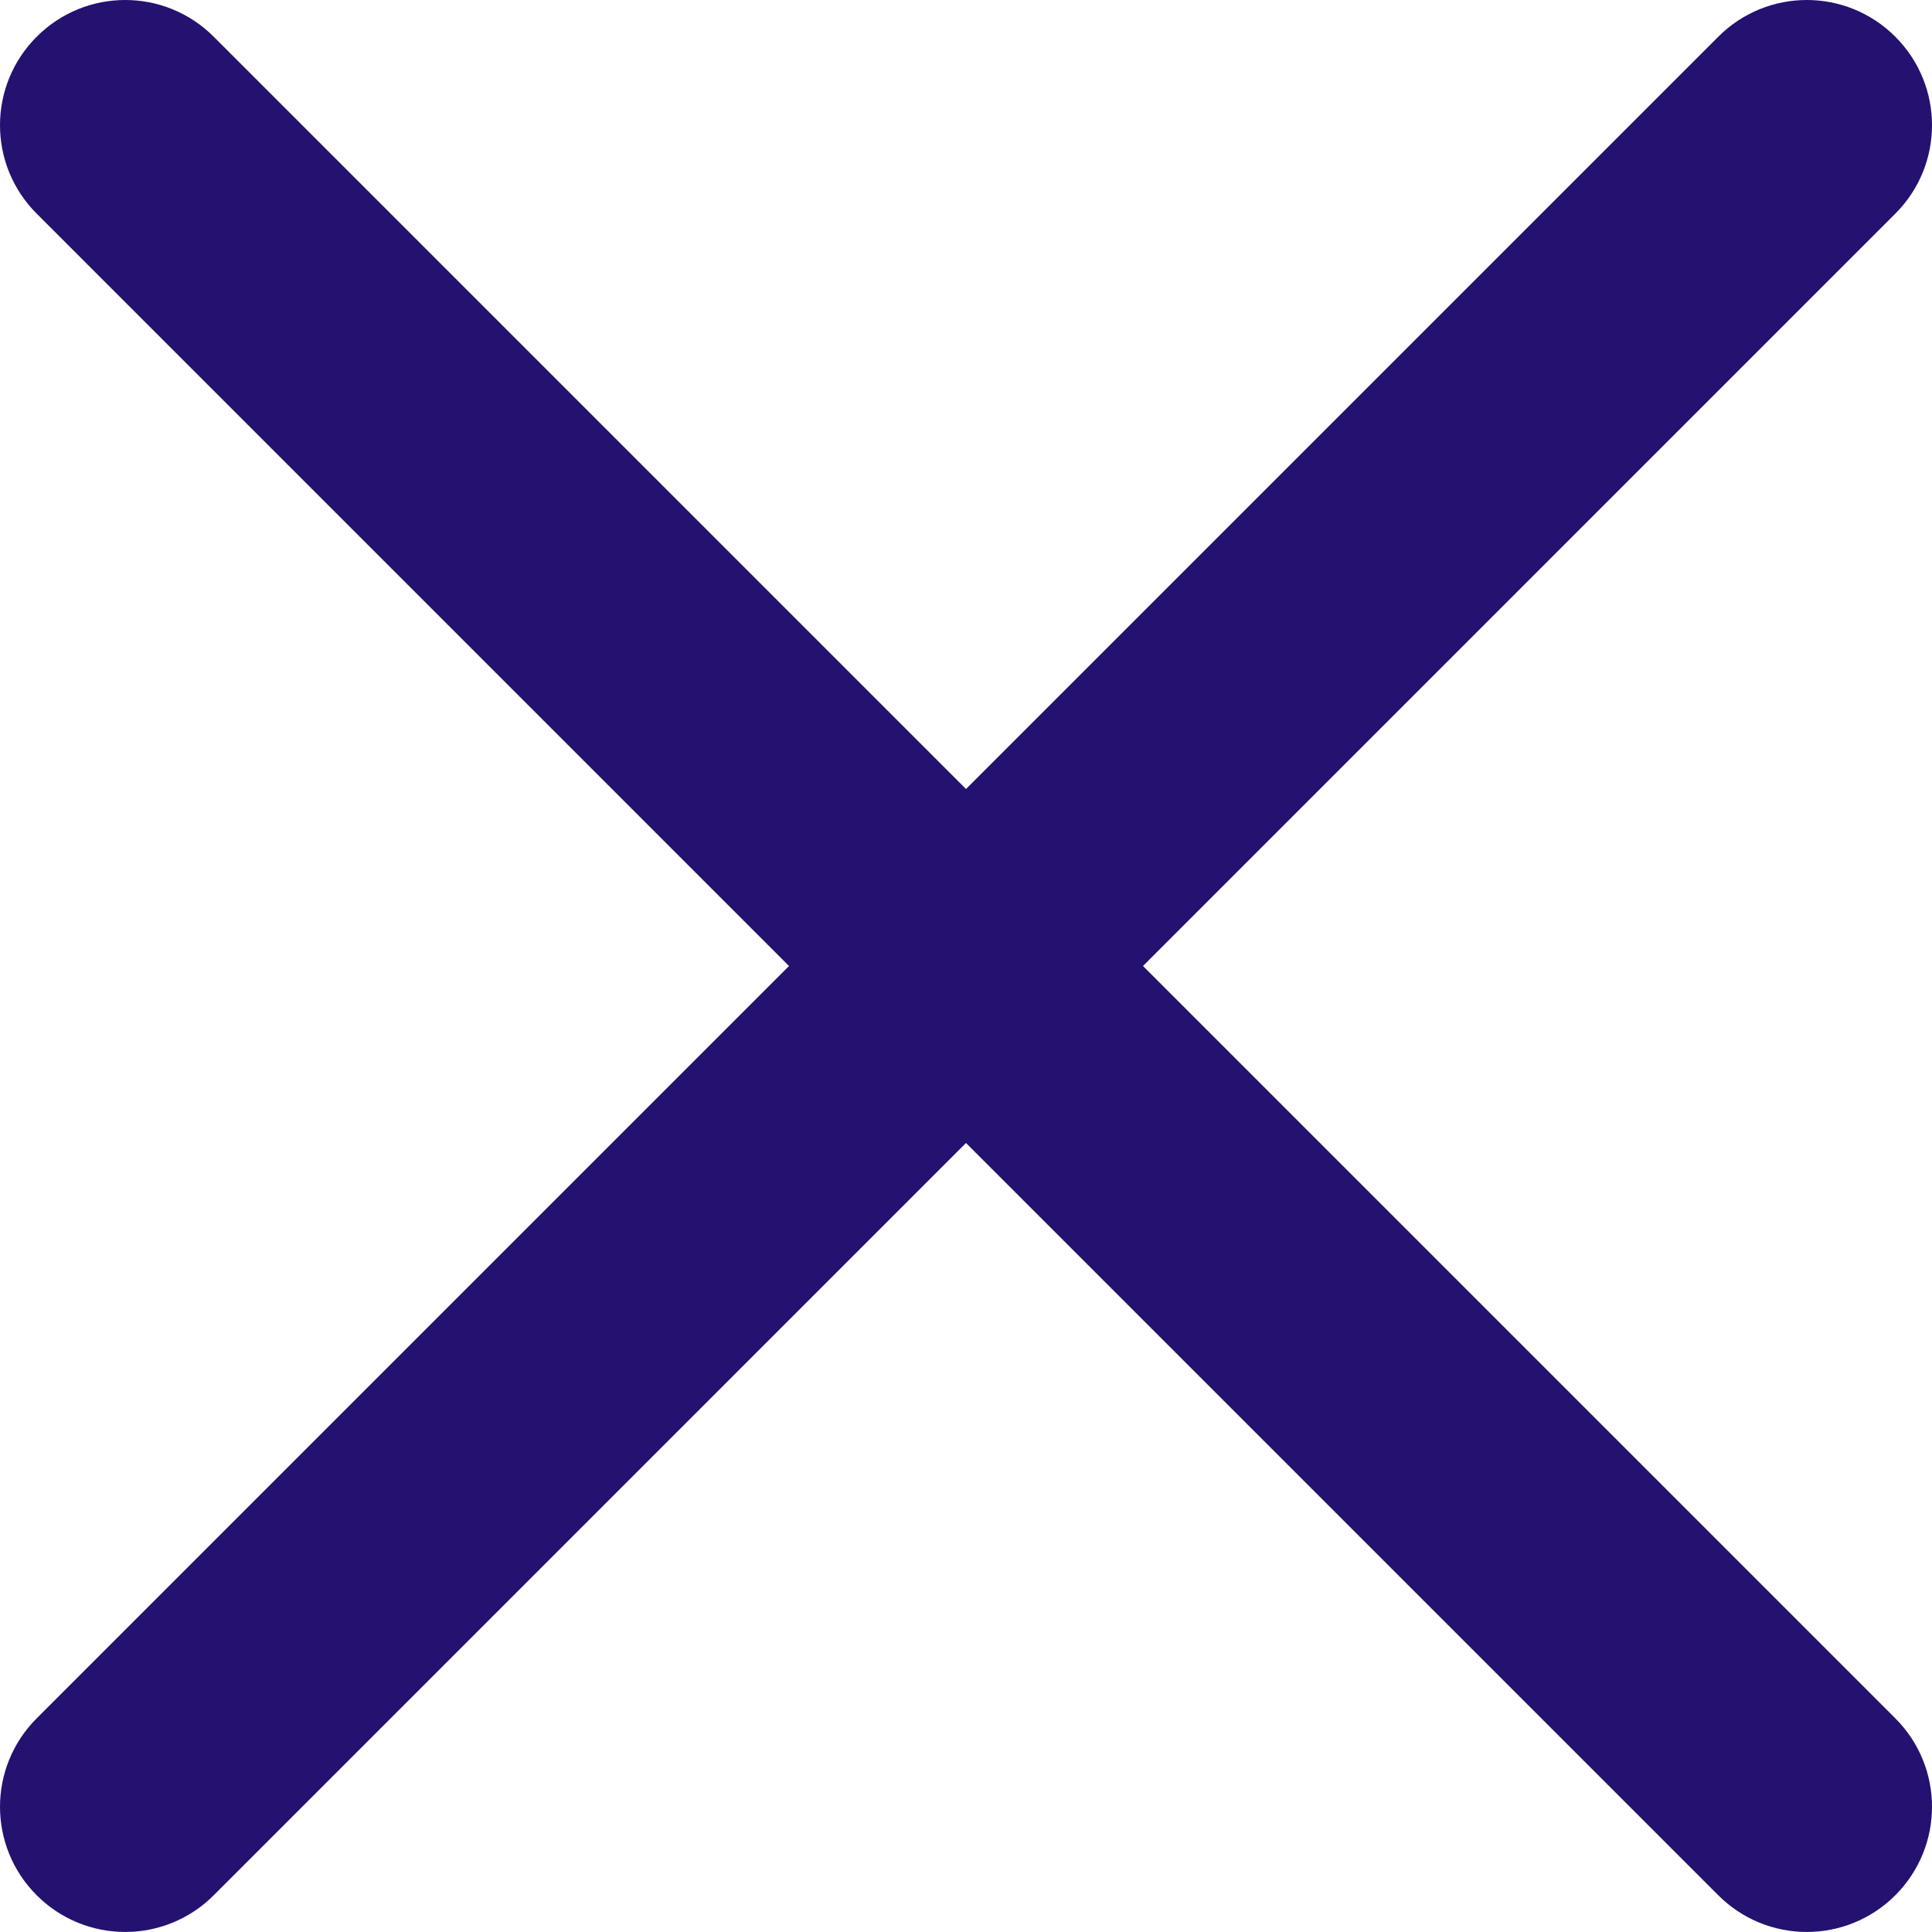 <svg width="380" height="380" viewBox="0 0 380 380" fill="none" xmlns="http://www.w3.org/2000/svg">
<path d="M224.813 189.999L372.78 42.03C382.409 32.405 382.409 16.843 372.78 7.219C363.155 -2.406 347.593 -2.406 337.969 7.219L189.998 155.187L42.034 7.219C32.404 -2.406 16.847 -2.406 7.222 7.219C-2.407 16.844 -2.407 32.405 7.222 42.03L155.186 189.999L7.223 337.968C-2.406 347.593 -2.406 363.155 7.223 372.779C9.506 375.069 12.219 376.884 15.207 378.122C18.194 379.36 21.396 379.996 24.629 379.992C30.93 379.992 37.234 377.58 42.035 372.779L189.998 224.811L337.969 372.779C340.252 375.068 342.965 376.884 345.952 378.122C348.939 379.359 352.141 379.995 355.374 379.992C361.676 379.992 367.979 377.58 372.78 372.779C382.409 363.154 382.409 347.593 372.78 337.968L224.813 189.999Z" fill="#251170"/>
</svg>
